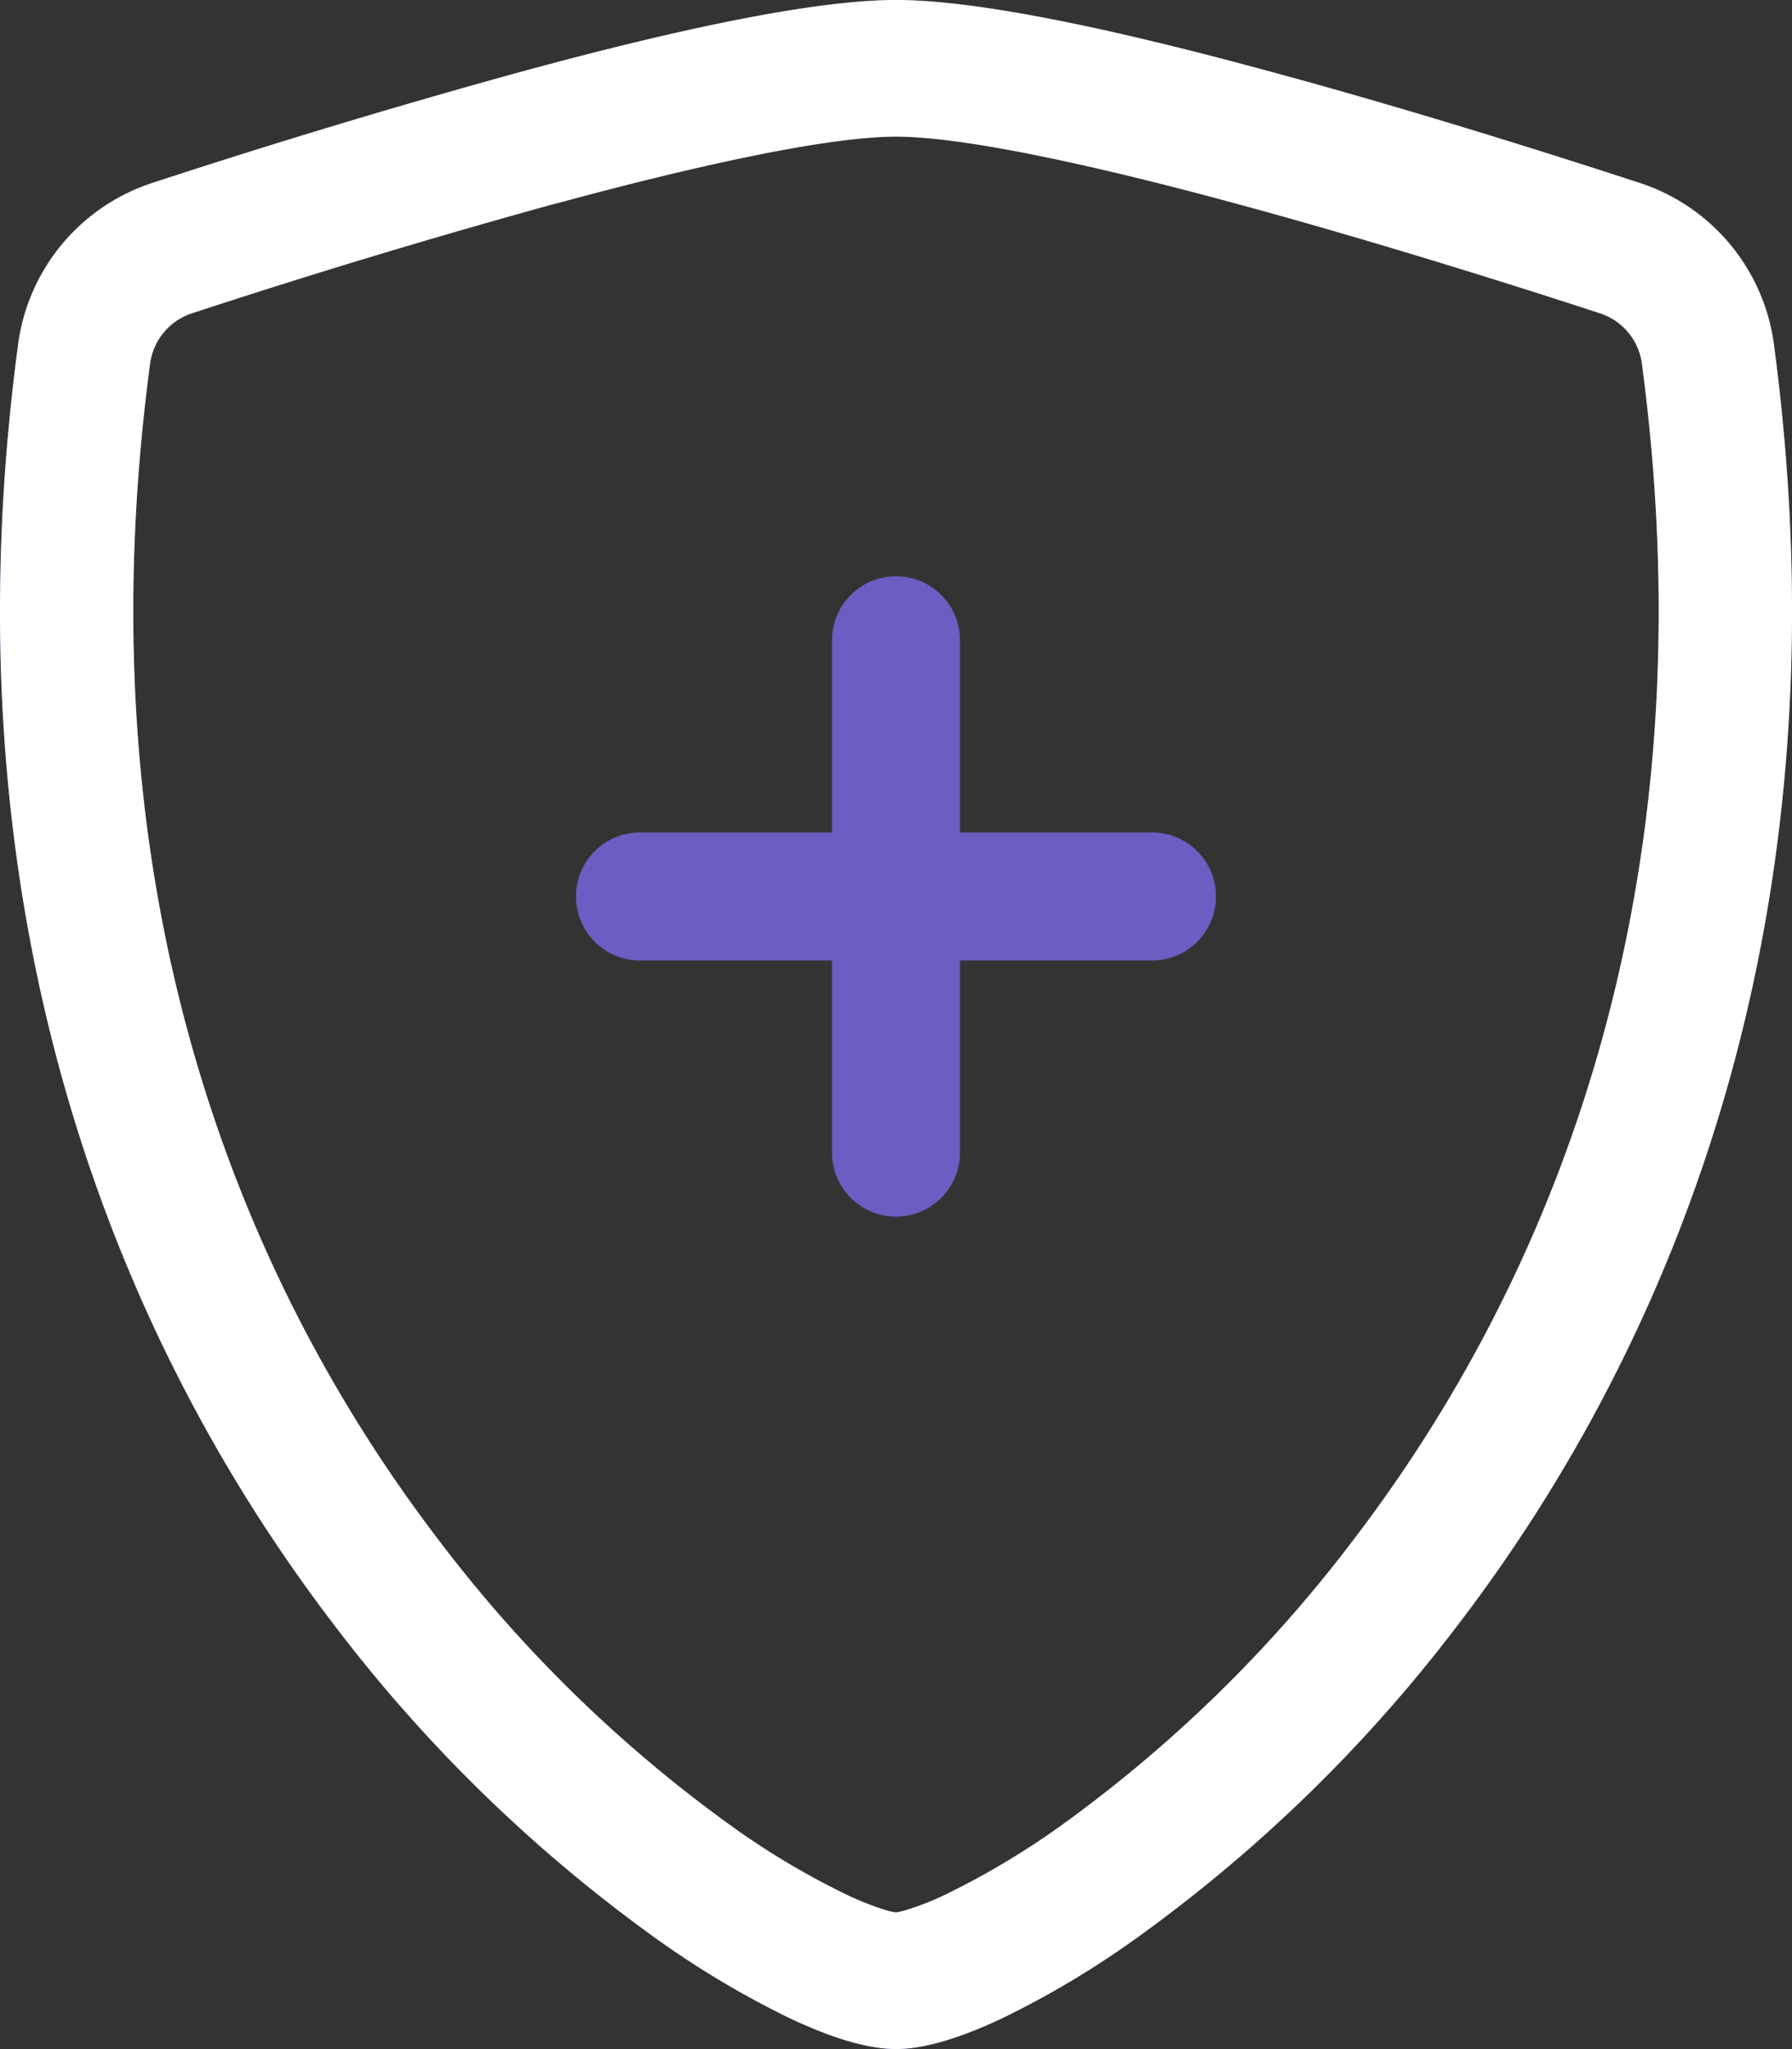 <?xml version="1.0" encoding="UTF-8"?> <svg xmlns="http://www.w3.org/2000/svg" width="136.998" height="156.569" viewBox="0 0 136.998 156.569"><rect x="0" y="0" width="136.998" height="156.569" fill="#333333" stroke="none"/><g id="Group_134" data-name="Group 134" transform="translate(-1794.501 17583.285)"><g id="shield-plus" transform="translate(1782.501 -17583.285)"><g id="Group_133" data-name="Group 133" transform="translate(12)"><path id="Path_21688" data-name="Path 21688" d="M54.45,15.559q-13.98,3.853-27.762,8.376a4.707,4.707,0,0,0-3.21,3.816c-5.421,40.678,7.1,70.358,22.047,89.909A104.95,104.95,0,0,0,67.9,139.512a59.463,59.463,0,0,0,8.738,5.216,21.757,21.757,0,0,0,2.867,1.155,5.382,5.382,0,0,0,.988.245,6.02,6.02,0,0,0,.979-.245,21.27,21.27,0,0,0,2.877-1.155,60.877,60.877,0,0,0,8.738-5.216,104.96,104.96,0,0,0,22.38-21.851C130.415,98.12,142.94,68.43,137.519,27.752a4.7,4.7,0,0,0-3.21-3.816c-6.37-2.084-17.125-5.48-27.762-8.367C95.686,12.623,85.695,10.441,80.5,10.441S65.312,12.623,54.45,15.569ZM51.847,5.48C62.464,2.593,73.747,0,80.5,0s18.035,2.593,28.652,5.48c10.862,2.936,21.812,6.41,28.251,8.513a15.07,15.07,0,0,1,10.216,12.349c5.832,43.81-7.7,76.278-24.121,97.757a115.224,115.224,0,0,1-24.63,24,70.055,70.055,0,0,1-10.255,6.116c-2.74,1.292-5.685,2.349-8.112,2.349s-5.362-1.057-8.112-2.349A70.045,70.045,0,0,1,62.131,148.1a115.244,115.244,0,0,1-24.63-24C21.081,102.621,7.548,70.152,13.38,26.343A15.07,15.07,0,0,1,23.6,13.993Q37.616,9.4,51.847,5.48Z" transform="translate(-12)" fill="#6b5ec2"></path><path id="Path_21689" data-name="Path 21689" d="M90.464,54a4.893,4.893,0,0,1,4.893,4.893V73.571h14.678a4.893,4.893,0,1,1,0,9.786H95.357V98.035a4.893,4.893,0,0,1-9.786,0V83.357H70.893a4.893,4.893,0,1,1,0-9.786H85.571V58.893A4.893,4.893,0,0,1,90.464,54Z" transform="translate(-21.965 -9.965)" fill="#6b5ec2"></path></g></g><g id="shield" transform="translate(1782.501 -17583.285)"><g id="Group_132" data-name="Group 132" transform="translate(12)"><path id="Path_21687" data-name="Path 21687" d="M54.45,15.559q-13.98,3.853-27.762,8.376a4.707,4.707,0,0,0-3.21,3.816c-5.421,40.678,7.1,70.358,22.047,89.909A104.95,104.95,0,0,0,67.9,139.512a59.463,59.463,0,0,0,8.738,5.216,21.757,21.757,0,0,0,2.867,1.155,5.382,5.382,0,0,0,.988.245,6.02,6.02,0,0,0,.979-.245,21.27,21.27,0,0,0,2.877-1.155,60.877,60.877,0,0,0,8.738-5.216,104.96,104.96,0,0,0,22.38-21.851C130.415,98.12,142.94,68.43,137.519,27.752a4.7,4.7,0,0,0-3.21-3.816c-6.37-2.084-17.125-5.48-27.762-8.367C95.686,12.623,85.695,10.441,80.5,10.441S65.312,12.623,54.45,15.569ZM51.847,5.48C62.464,2.593,73.747,0,80.5,0s18.035,2.593,28.652,5.48c10.862,2.936,21.812,6.41,28.251,8.513a15.07,15.07,0,0,1,10.216,12.349c5.832,43.81-7.7,76.278-24.121,97.757a115.224,115.224,0,0,1-24.63,24,70.055,70.055,0,0,1-10.255,6.116c-2.74,1.292-5.685,2.349-8.112,2.349s-5.362-1.057-8.112-2.349A70.045,70.045,0,0,1,62.131,148.1a115.244,115.244,0,0,1-24.63-24C21.081,102.621,7.548,70.152,13.38,26.343A15.07,15.07,0,0,1,23.6,13.993Q37.616,9.4,51.847,5.48Z" transform="translate(-12)" fill="#fff"></path></g></g></g></svg> 